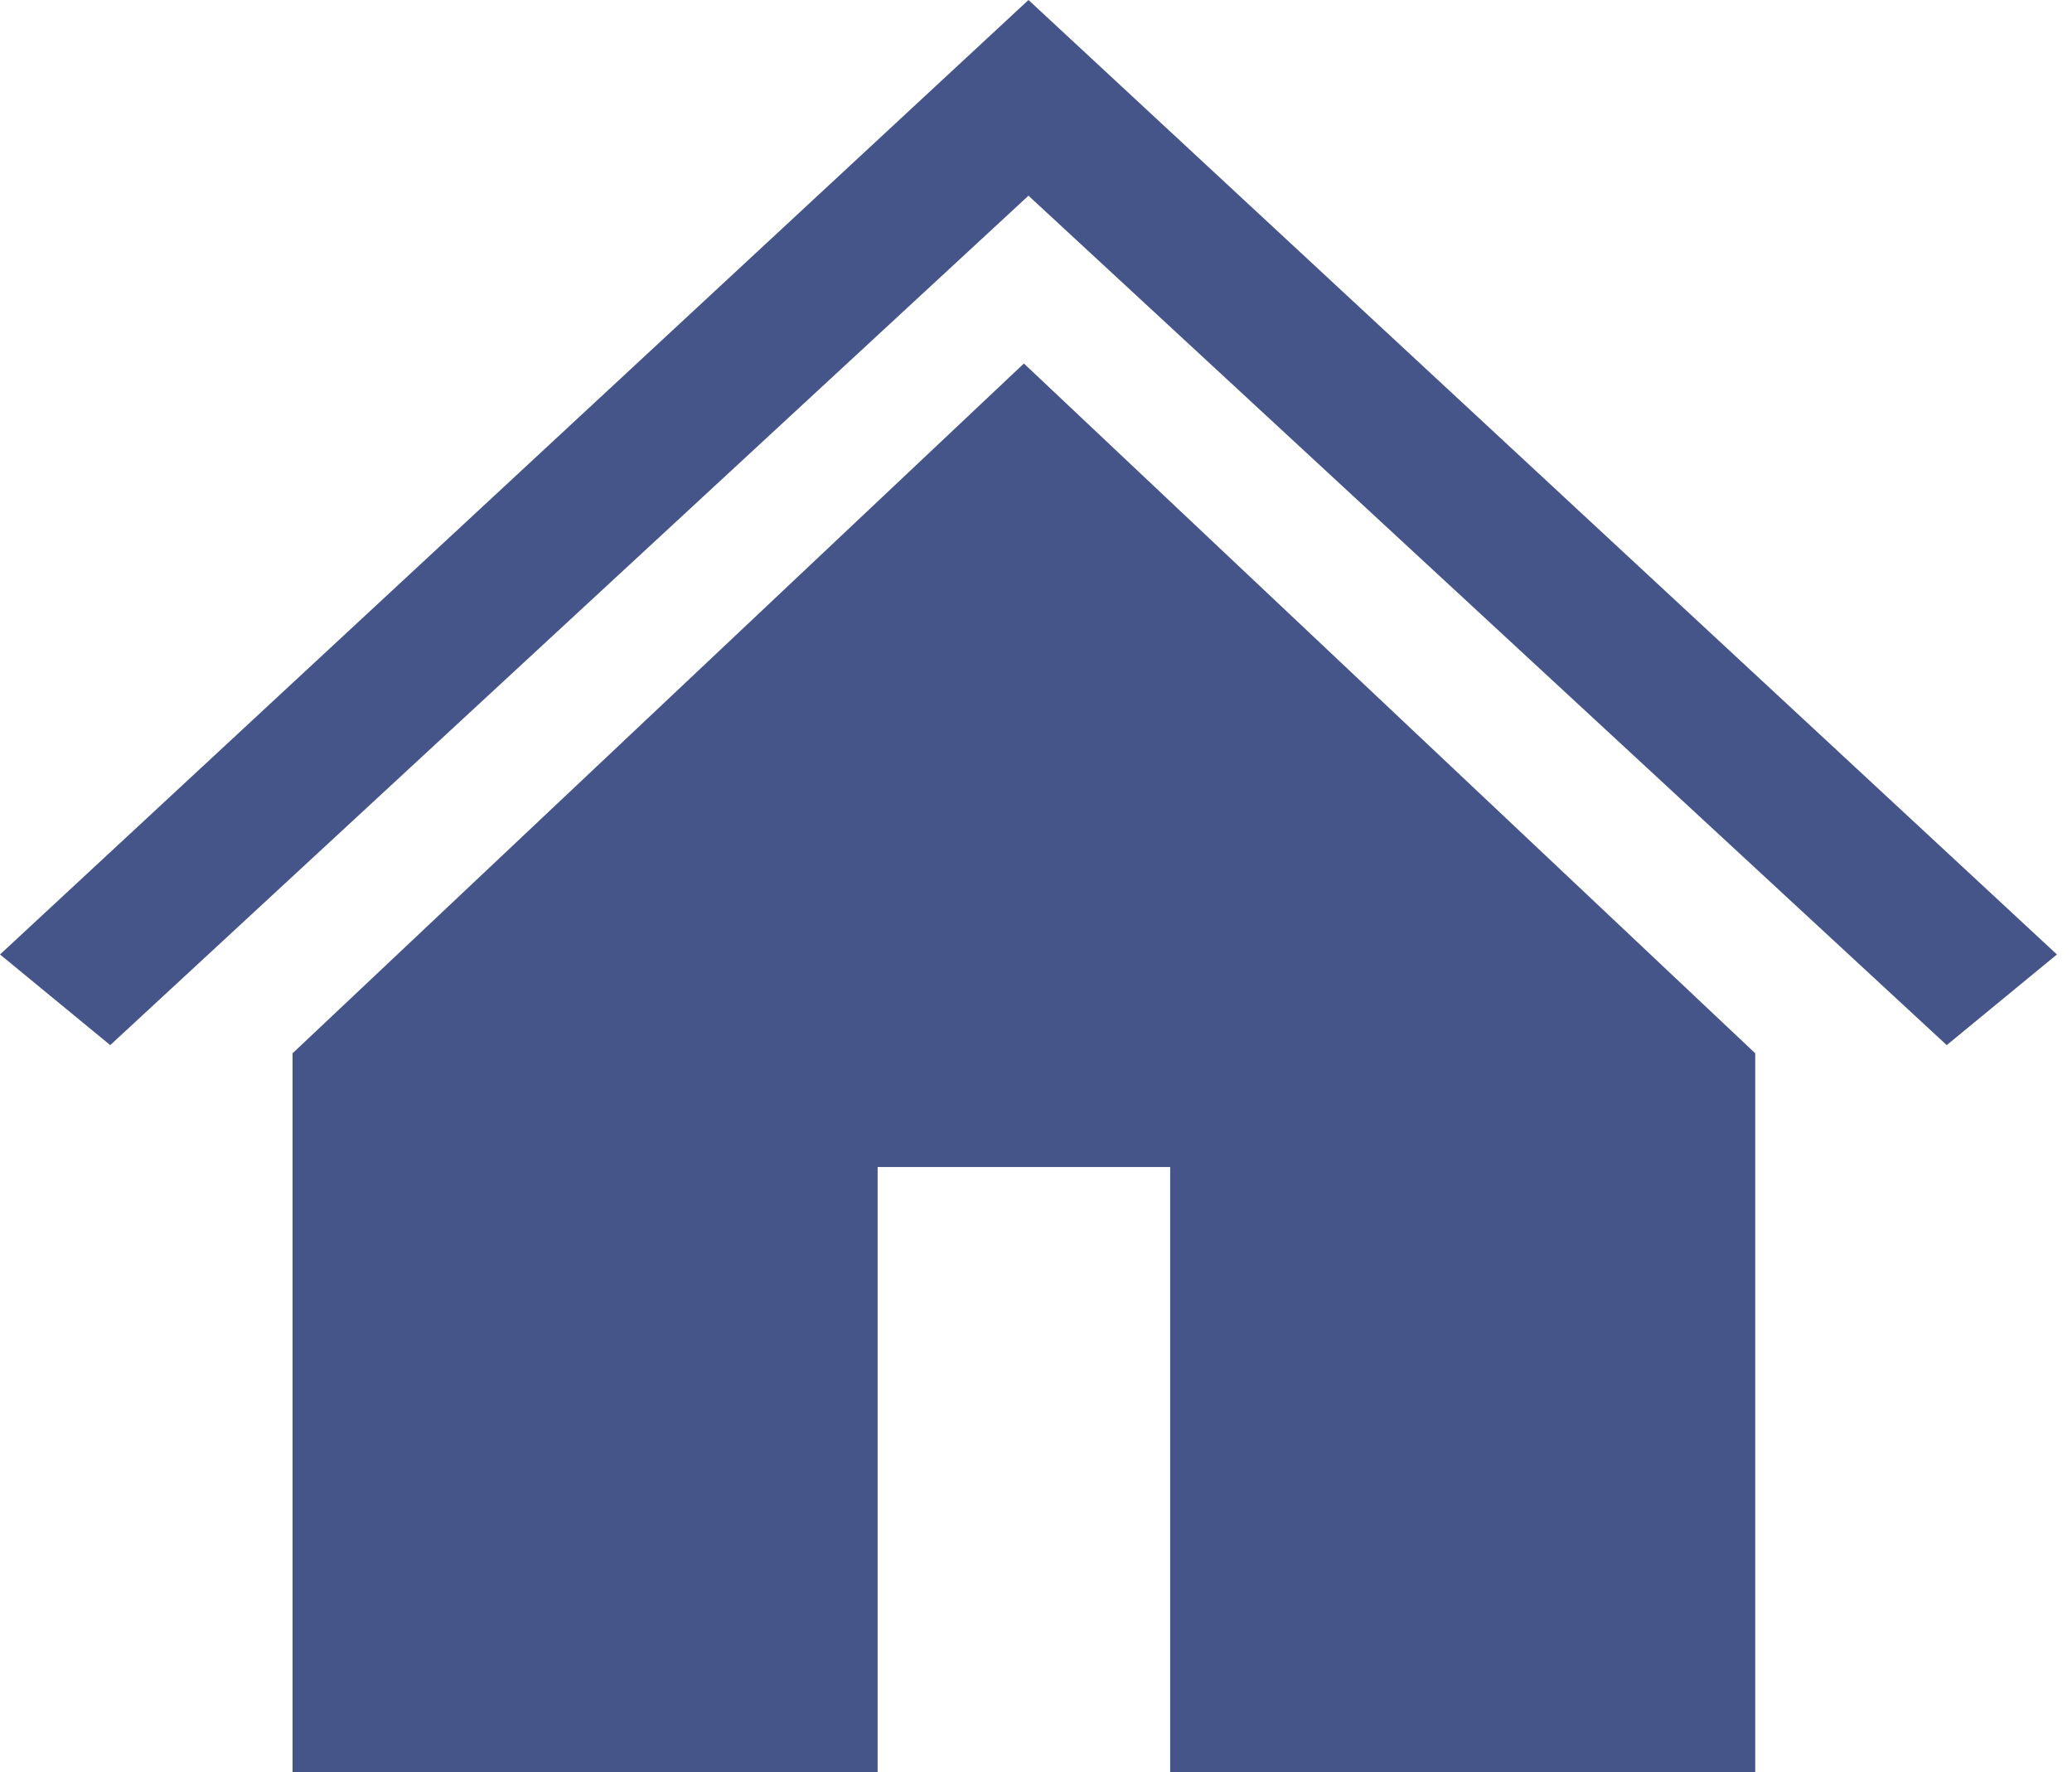 <svg height="65" viewBox="0 0 76 65" width="76" xmlns="http://www.w3.org/2000/svg"><path d="m172.724 522 37.723 35.009-4.042 3.325-33.681-31.156-33.681 31.156-4.042-3.325zm-26.993 38.634 26.825-25.301 26.825 25.301v26.366h-21.46v-22.194h-10.73v22.194h-21.46z" fill="#45558a" fill-rule="evenodd" transform="translate(-135 -522)"/></svg>